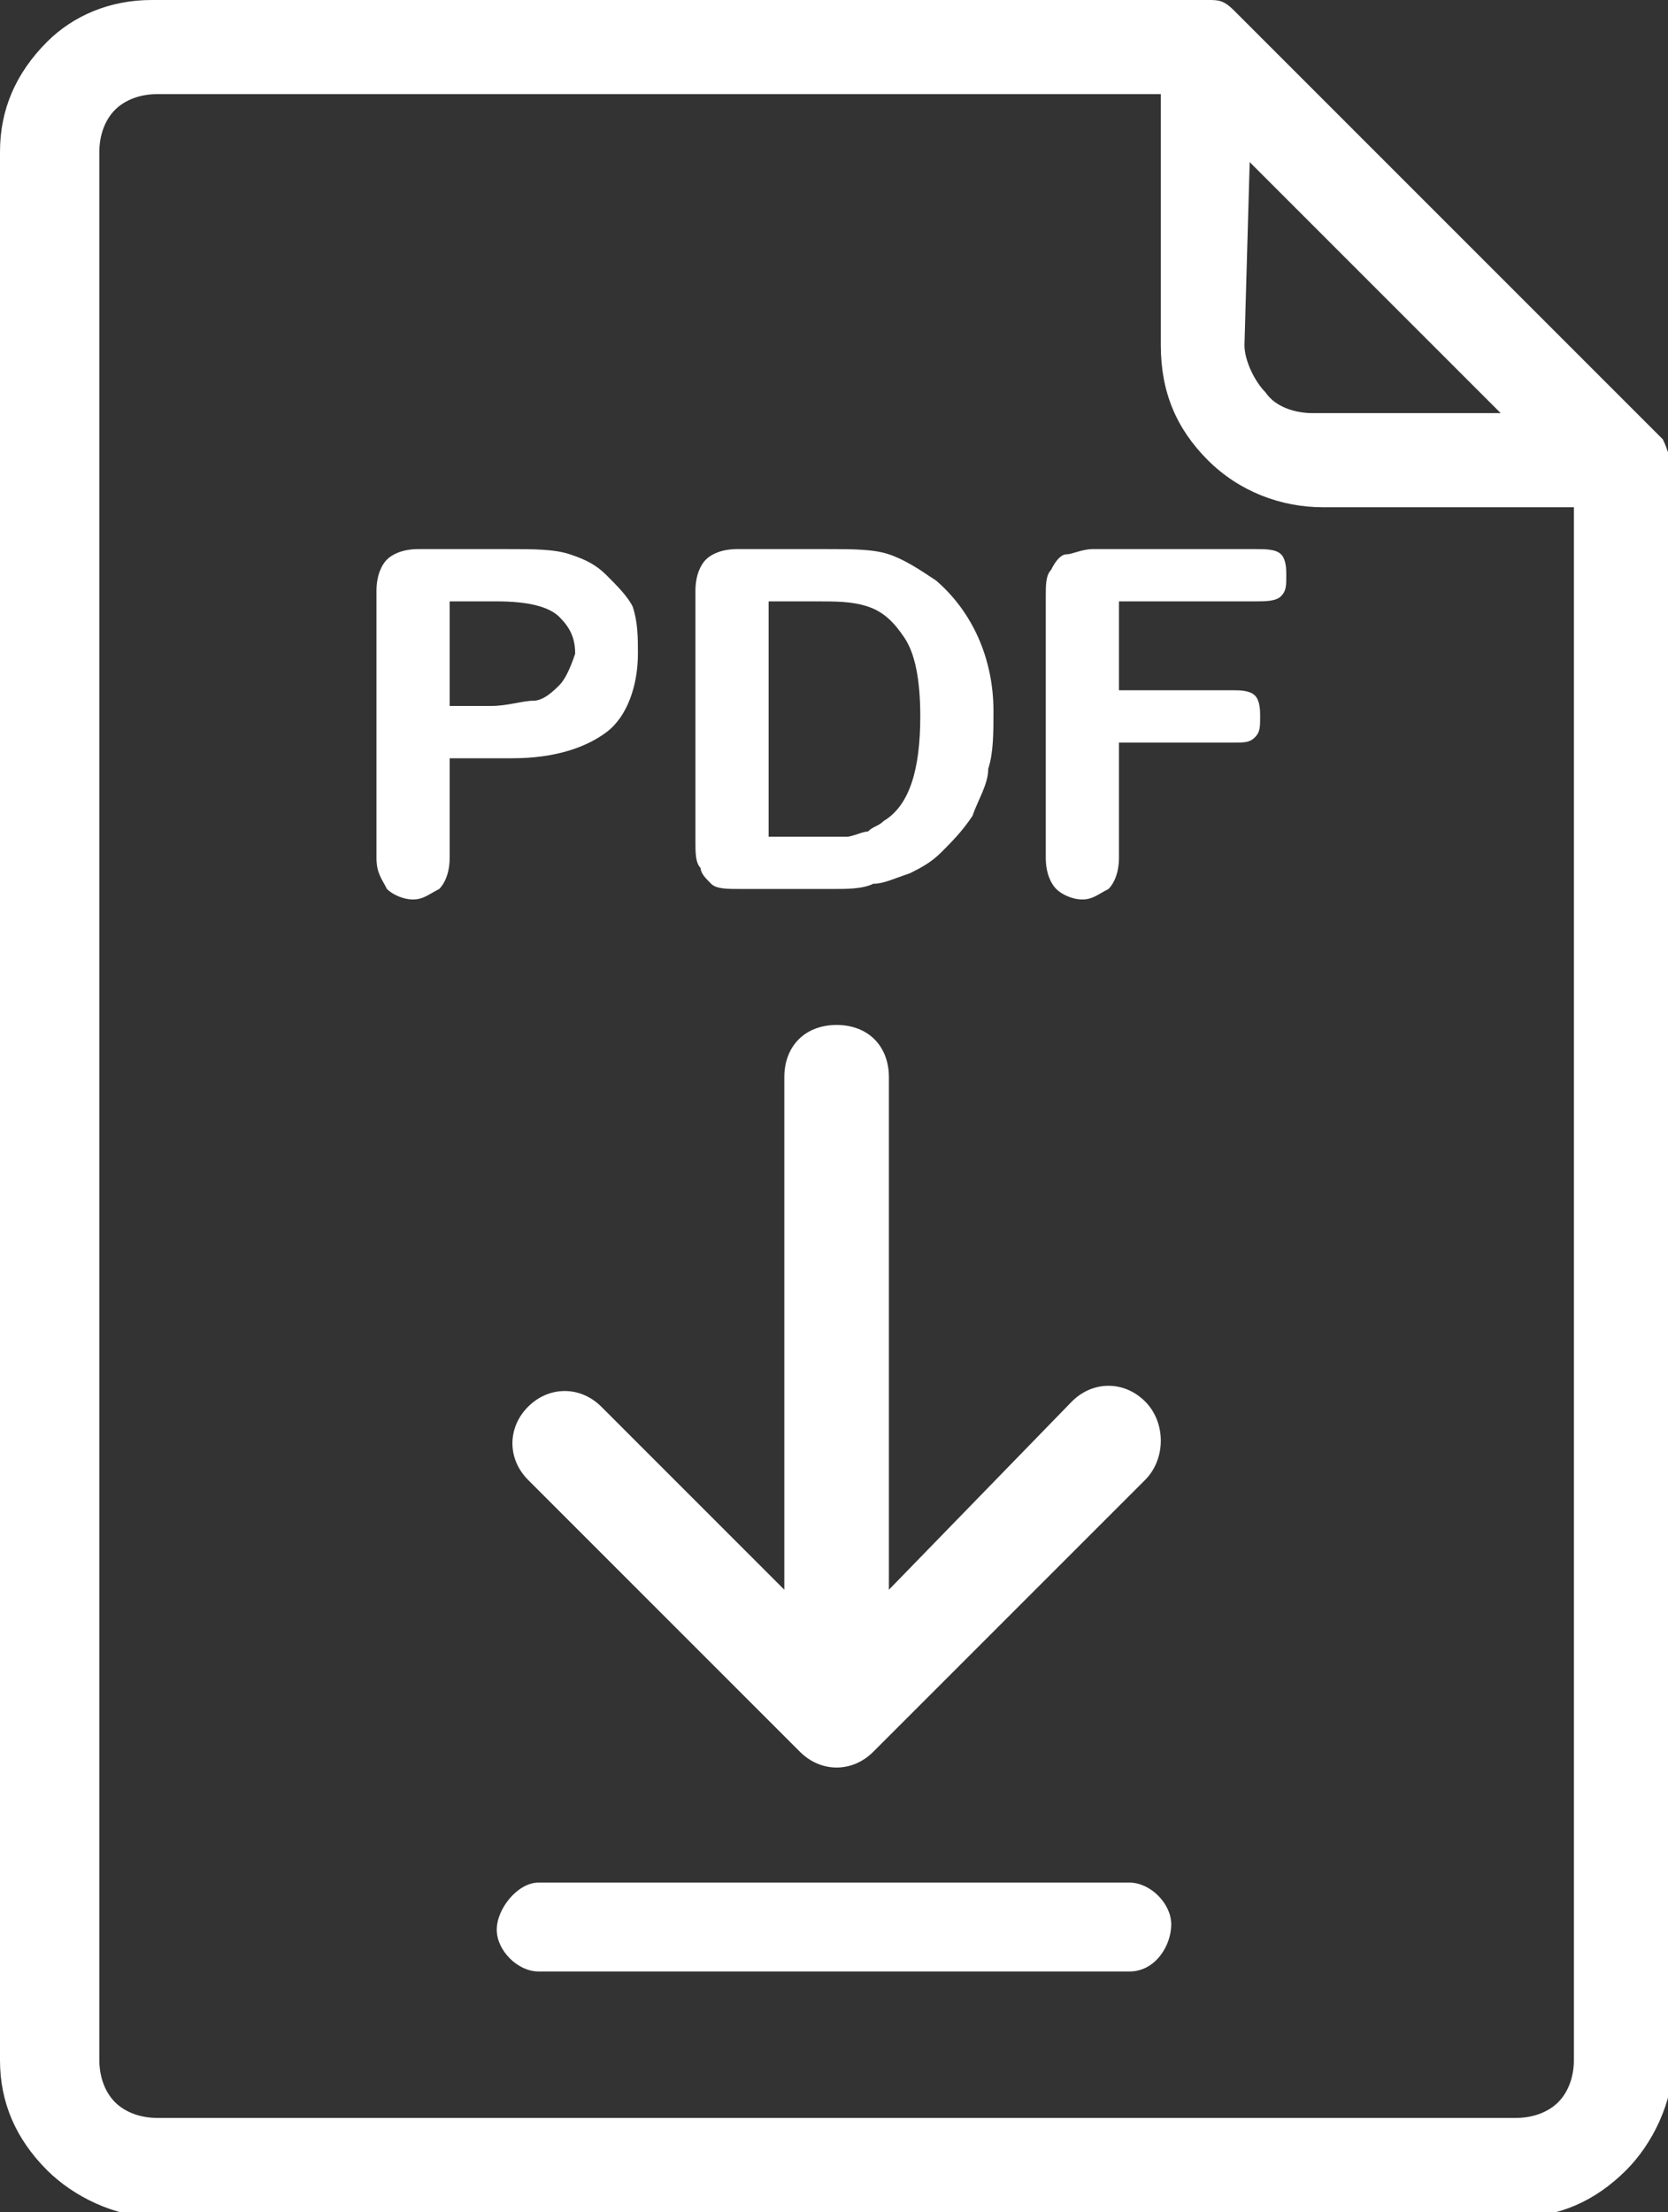 <?xml version="1.0" encoding="utf-8"?>
<!-- Generator: Adobe Illustrator 21.0.2, SVG Export Plug-In . SVG Version: 6.00 Build 0)  -->
<svg version="1.1" id="Capa_1" xmlns="http://www.w3.org/2000/svg" xmlns:xlink="http://www.w3.org/1999/xlink" x="0px" y="0px"
	 viewBox="0 0 31.9 42.3" style="enable-background:new 0 0 31.9 42.3;" xml:space="preserve">
<rect x="0" y="0" width="31.9" height="42.3" fill="#333333" stroke="none"/>
<style type="text/css">
	.st0{fill:#FFFFFF;}
</style>
<g>
	<g>
		<g>
			<path class="st0" d="M31.8,8.4L31.8,8.4L31.8,8.4l-8.2-8.2l0,0l0,0l0,0C23.4,0,23.3,0,23.1,0H2.9c-0.8,0-1.5,0.3-2,0.8l0,0
				C0.3,1.4,0,2.1,0,2.9v36.5c0,0.8,0.3,1.5,0.9,2.1C1.4,42,2.2,42.4,3,42.4h26c0.8,0,1.5-0.3,2.1-0.9c0.5-0.5,0.9-1.3,0.9-2.1V8.9
				C31.9,8.7,31.9,8.6,31.8,8.4z M23.9,3.1l4.8,4.8h-3.6c-0.3,0-0.7-0.1-0.9-0.4c-0.2-0.2-0.4-0.6-0.4-0.9L23.9,3.1L23.9,3.1z
				 M30.1,39.4c0,0.3-0.1,0.6-0.3,0.8c-0.2,0.2-0.5,0.3-0.8,0.3H3c-0.3,0-0.6-0.1-0.8-0.3s-0.3-0.5-0.3-0.8V2.9
				c0-0.3,0.1-0.6,0.3-0.8l0,0C2.4,1.9,2.7,1.8,3,1.8h19.2v4.8c0,0.9,0.3,1.6,0.9,2.2c0.6,0.6,1.4,0.9,2.2,0.9h4.8L30.1,39.4
				L30.1,39.4z"/>
		</g>
	</g>
	<g>
		<g>
			<g>
				<path class="st0" d="M17.9,11.1c-0.3-0.2-0.6-0.4-0.9-0.5s-0.7-0.1-1.2-0.1h-1.7c-0.3,0-0.5,0.1-0.6,0.2
					c-0.1,0.1-0.2,0.3-0.2,0.6v4.8c0,0.2,0,0.4,0.1,0.5c0,0.1,0.1,0.2,0.2,0.3c0.1,0.1,0.3,0.1,0.6,0.1h1.7c0.3,0,0.6,0,0.8-0.1
					c0.2,0,0.4-0.1,0.7-0.2c0.2-0.1,0.4-0.2,0.6-0.4c0.2-0.2,0.4-0.4,0.6-0.7c0.1-0.3,0.3-0.6,0.3-0.9C19,14.4,19,14,19,13.6
					C19,12.6,18.6,11.7,17.9,11.1z M16.9,15.7c-0.1,0.1-0.2,0.1-0.3,0.2c-0.1,0-0.3,0.1-0.4,0.1s-0.3,0-0.5,0h-1v-4.5h0.9
					c0.4,0,0.7,0,1,0.1s0.5,0.3,0.7,0.6s0.3,0.8,0.3,1.5C17.6,14.7,17.4,15.4,16.9,15.7z"/>
				<path class="st0" d="M11.6,11c-0.2-0.2-0.4-0.3-0.7-0.4c-0.3-0.1-0.7-0.1-1.2-0.1H8c-0.3,0-0.5,0.1-0.6,0.2
					c-0.1,0.1-0.2,0.3-0.2,0.6v5.1c0,0.3,0.1,0.4,0.2,0.6c0.1,0.1,0.3,0.2,0.5,0.2c0.2,0,0.3-0.1,0.5-0.2c0.1-0.1,0.2-0.3,0.2-0.6
					v-1.9h1.2c0.8,0,1.4-0.2,1.8-0.5c0.4-0.3,0.6-0.9,0.6-1.5c0-0.3,0-0.6-0.1-0.9C12,11.4,11.8,11.2,11.6,11z M10.7,13.1
					c-0.1,0.1-0.3,0.3-0.5,0.3s-0.5,0.1-0.8,0.1H8.6v-2h0.9c0.6,0,1,0.1,1.2,0.3s0.3,0.4,0.3,0.7C10.9,12.8,10.8,13,10.7,13.1z"/>
				<path class="st0" d="M20.9,10.5c-0.2,0-0.4,0.1-0.5,0.1s-0.2,0.1-0.3,0.3C20,11,20,11.2,20,11.4v5c0,0.3,0.1,0.5,0.2,0.6
					s0.3,0.2,0.5,0.2s0.3-0.1,0.5-0.2c0.1-0.1,0.2-0.3,0.2-0.6v-2.2h2.2c0.2,0,0.3,0,0.4-0.1s0.1-0.2,0.1-0.4c0-0.1,0-0.3-0.1-0.4
					c-0.1-0.1-0.3-0.1-0.4-0.1h-2.2v-1.7H24c0.2,0,0.4,0,0.5-0.1s0.1-0.2,0.1-0.4c0-0.1,0-0.3-0.1-0.4c-0.1-0.1-0.3-0.1-0.5-0.1
					L20.9,10.5L20.9,10.5z"/>
			</g>
		</g>
	</g>
	<g>
		<g>
			<g>
				<path class="st0" d="M21.9,26.8c-0.4-0.4-1-0.4-1.4,0L17,30.4v-9.8c0-0.6-0.4-1-1-1s-1,0.4-1,1v9.8l-3.5-3.5
					c-0.4-0.4-1-0.4-1.4,0s-0.4,1,0,1.4l5.2,5.2l0,0c0.4,0.4,1,0.4,1.4,0l0,0l5.2-5.2C22.3,27.9,22.3,27.2,21.9,26.8z"/>
			</g>
		</g>
		<path class="st0" d="M21.6,37.7H10.3c-0.4,0-0.8-0.4-0.8-0.8S9.9,36,10.3,36h11.3c0.4,0,0.8,0.4,0.8,0.8S22.1,37.7,21.6,37.7z"/>
	</g>
</g>
</svg>

